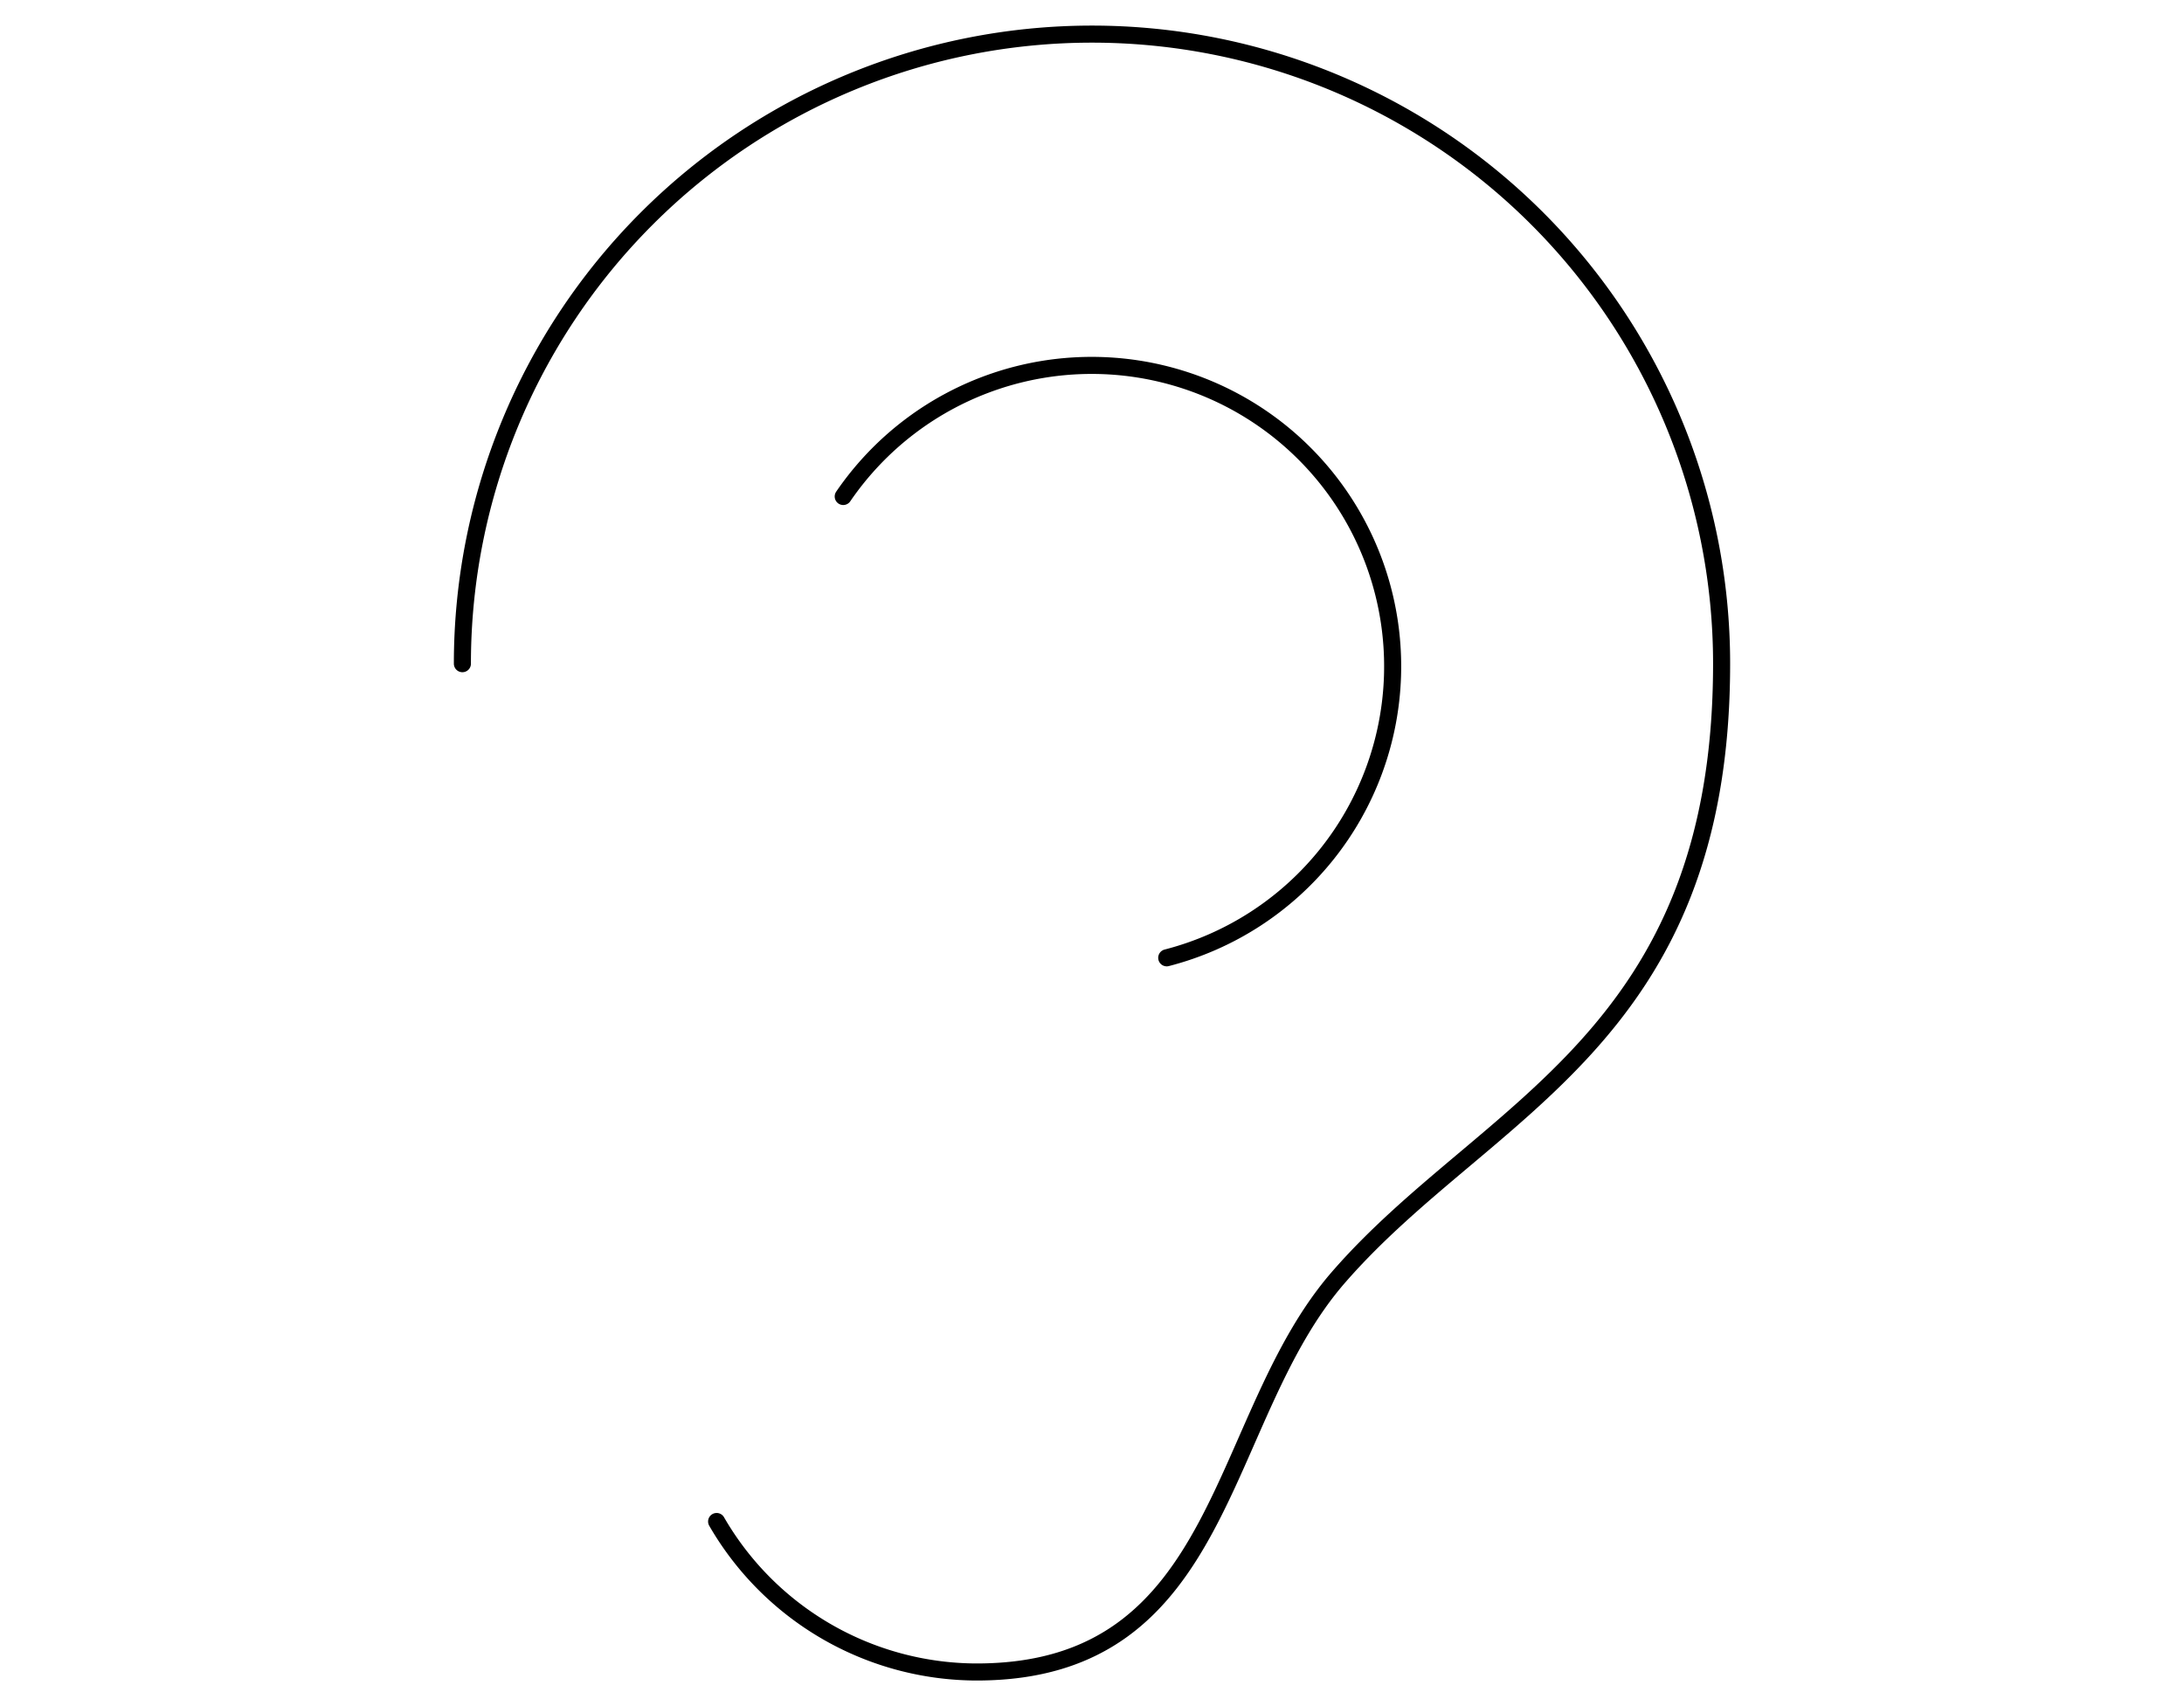 <svg id="schwarz" xmlns="http://www.w3.org/2000/svg" viewBox="0 0 64 50"><defs><style>.cls-1{fill:none;stroke:#000;stroke-linecap:round;stroke-linejoin:round;stroke-width:0.5px;}</style></defs><path class="cls-1" d="M24.71,14.55a8.82,8.82,0,1,1,9.48,13.52"/><path class="cls-1" d="M13.55,19.45a18.45,18.45,0,0,1,36.9,0c0,11-6.87,13-11.19,17.94C35.62,41.52,36,49,28.62,49A8.82,8.82,0,0,1,21,44.59"/></svg>